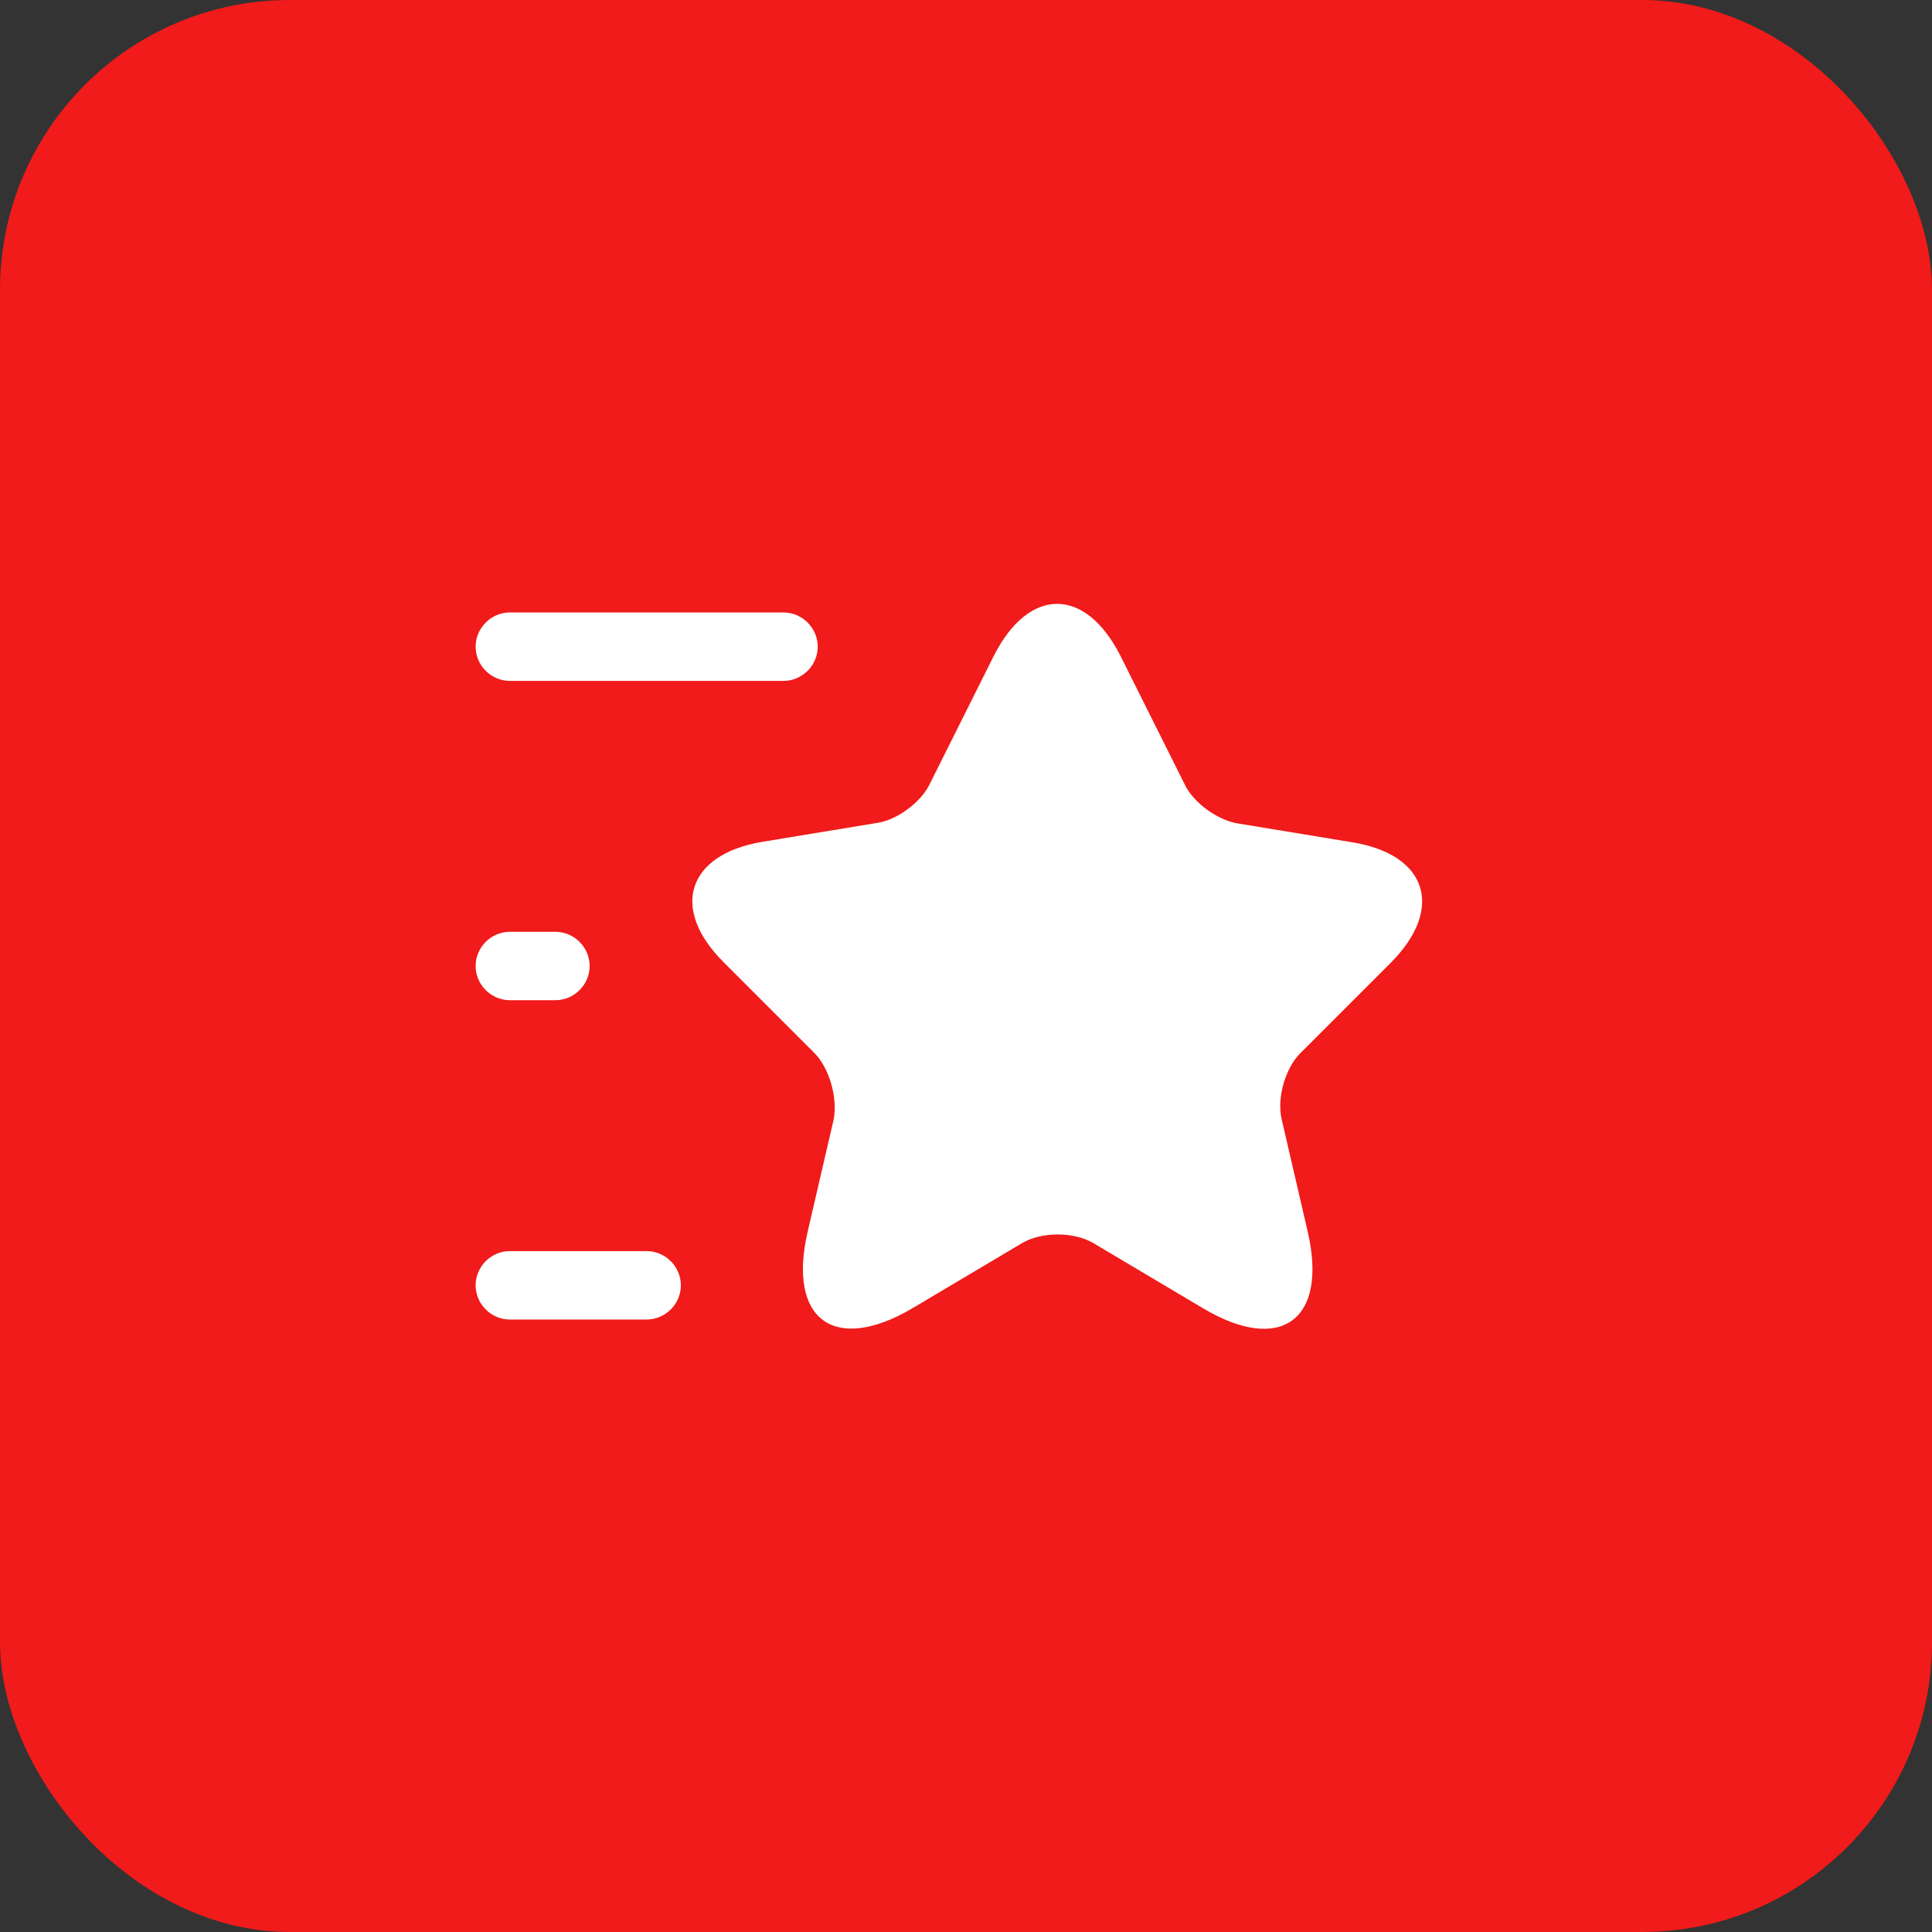 <?xml version="1.0" encoding="UTF-8"?> <svg xmlns="http://www.w3.org/2000/svg" width="60" height="60" viewBox="0 0 60 60" fill="none"><rect x="0" y="0" width="60" height="60" fill="#333333" stroke="none"/><rect width="60" height="60" rx="9" fill="#F01B1A"></rect><path d="M34.803 20.381L36.8 24.376C37.069 24.928 37.792 25.453 38.401 25.566L42.014 26.161C44.323 26.543 44.861 28.215 43.203 29.887L40.384 32.706C39.917 33.173 39.648 34.094 39.803 34.76L40.611 38.245C41.248 40.993 39.775 42.07 37.353 40.625L33.967 38.613C33.358 38.245 32.338 38.245 31.729 38.613L28.343 40.625C25.92 42.056 24.447 40.993 25.084 38.245L25.892 34.76C26.019 34.08 25.75 33.159 25.283 32.692L22.463 29.872C20.806 28.215 21.344 26.543 23.654 26.147L27.266 25.552C27.875 25.453 28.598 24.914 28.867 24.362L30.864 20.367C31.955 18.213 33.712 18.213 34.803 20.381Z" fill="white"></path><path d="M24.333 21.146H15.833C15.252 21.146 14.771 20.664 14.771 20.083C14.771 19.503 15.252 19.021 15.833 19.021H24.333C24.914 19.021 25.395 19.503 25.395 20.083C25.395 20.664 24.914 21.146 24.333 21.146Z" fill="white"></path><path d="M20.083 40.979H15.833C15.252 40.979 14.771 40.498 14.771 39.917C14.771 39.336 15.252 38.854 15.833 38.854H20.083C20.664 38.854 21.145 39.336 21.145 39.917C21.145 40.498 20.664 40.979 20.083 40.979Z" fill="white"></path><path d="M17.25 31.062H15.833C15.252 31.062 14.771 30.581 14.771 30C14.771 29.419 15.252 28.938 15.833 28.938H17.25C17.831 28.938 18.312 29.419 18.312 30C18.312 30.581 17.831 31.062 17.25 31.062Z" fill="white"></path></svg> 